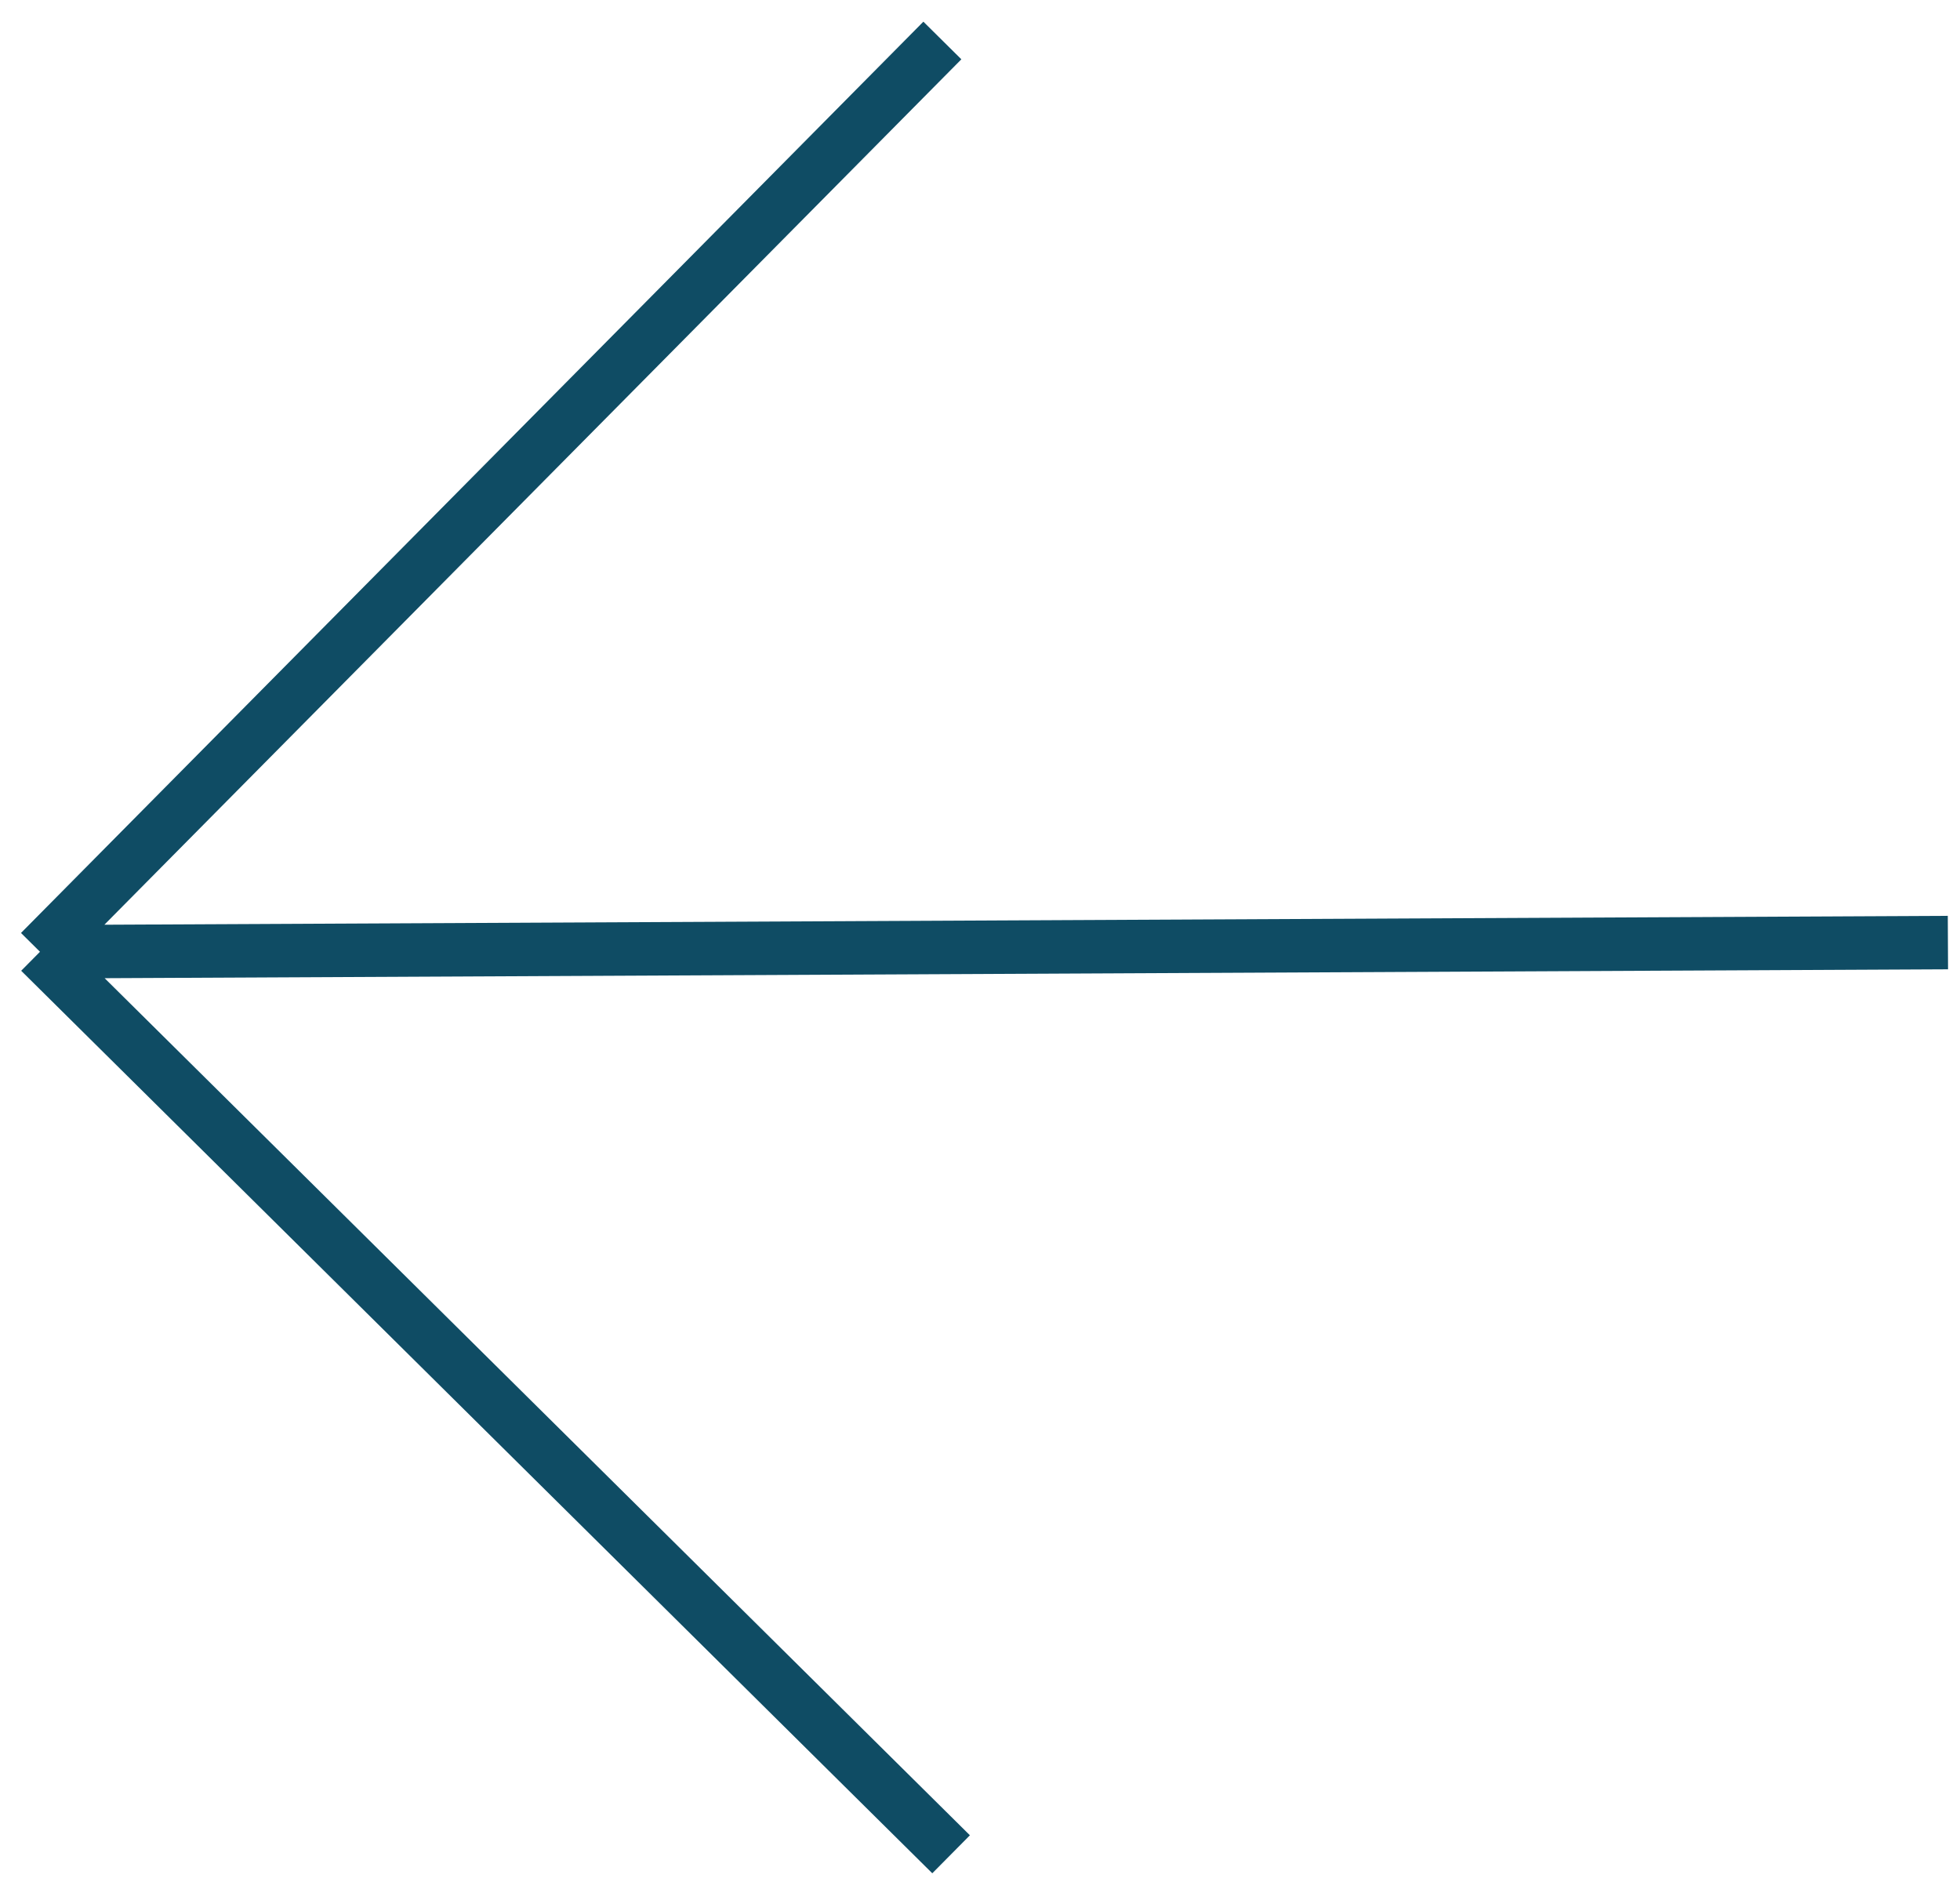 <svg width="55" height="53" viewBox="0 0 55 53" fill="none" xmlns="http://www.w3.org/2000/svg">
<path d="M26.689 52.024L1.122 26.703M1.122 26.703L26.444 1.136M1.122 26.703L54.661 26.445" stroke="#0F4C64" stroke-width="1.5"/>
</svg>
